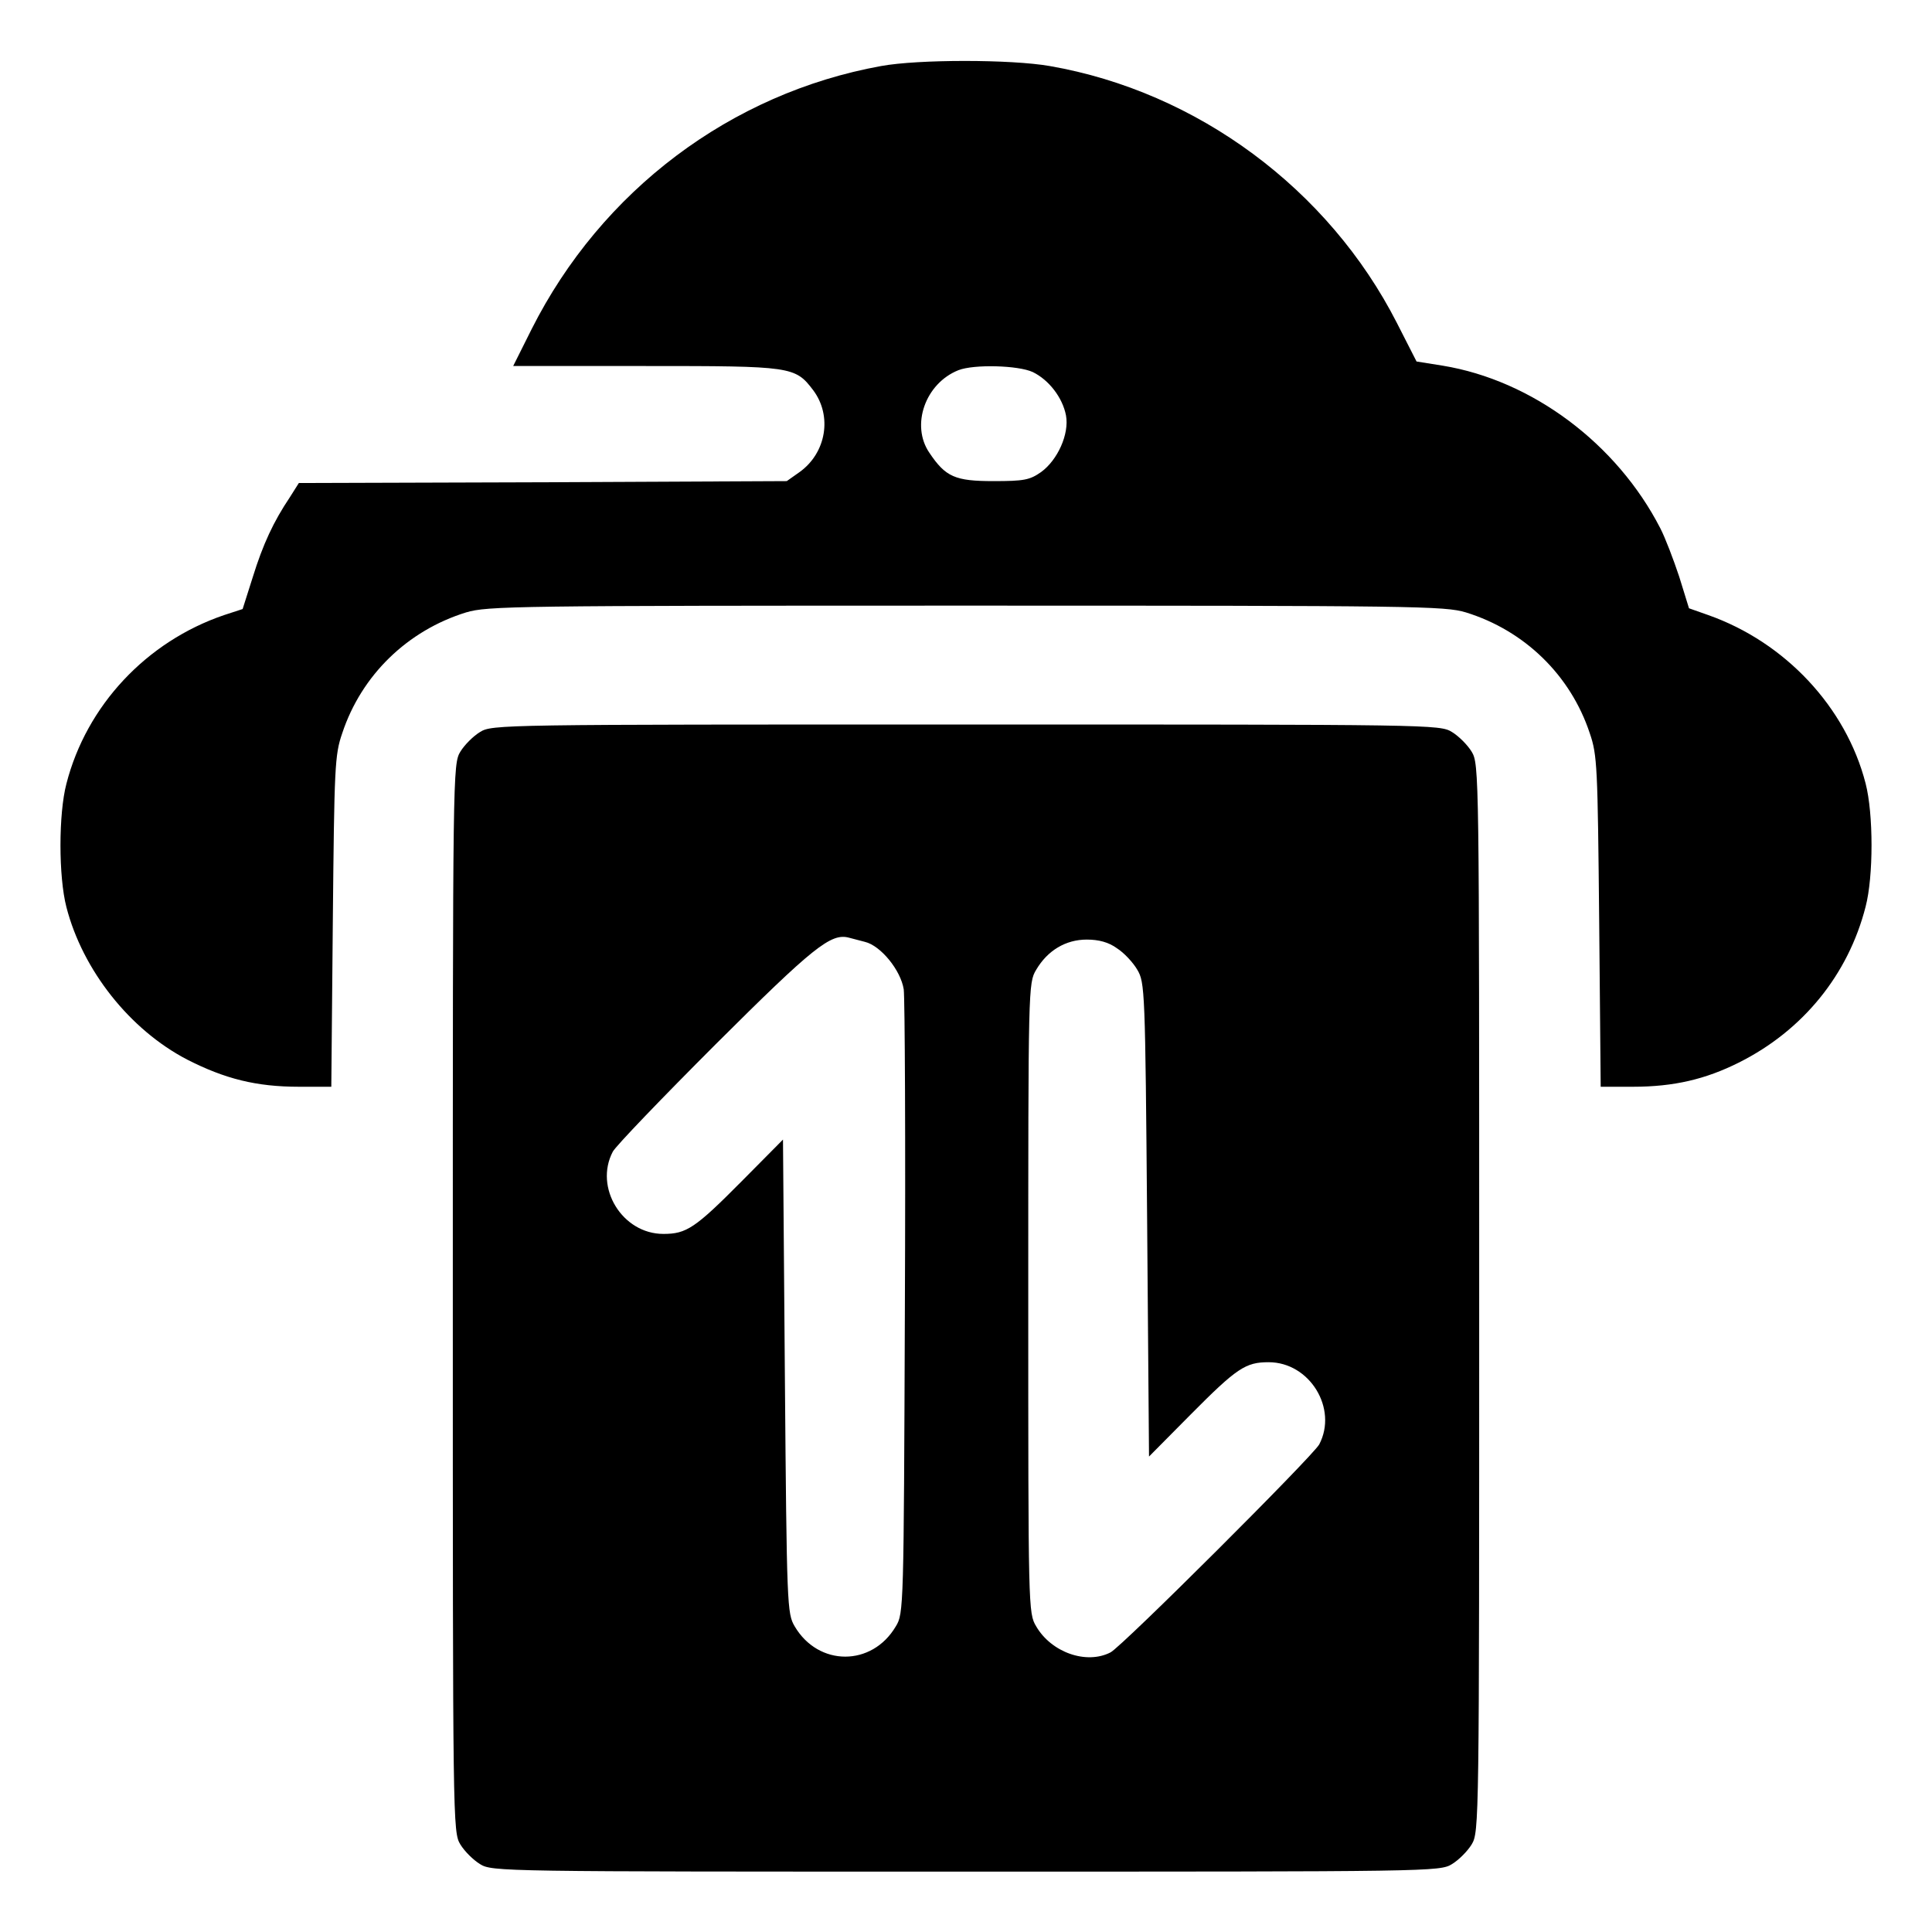 <?xml version="1.0" encoding="UTF-8" standalone="no"?> <svg xmlns="http://www.w3.org/2000/svg" version="1.0" width="512pt" height="512pt" viewBox="0 0 512 512" preserveAspectRatio="xMidYMid meet"><g transform="translate(0,512) scale(0.1,-0.1)" fill="#000000" stroke="none"><path d="M2335 4945 c-398 -72 -741 -330 -926 -697 l-49 -98 351 0 c388 0 396 -1 444 -64 51 -68 35 -166 -36 -217 l-34 -24 -646 -3 -647 -2 -24 -38 c-43 -64 -71 -124 -98 -211 l-27 -85 -49 -16 c-206 -70 -365 -240 -418 -447 -21 -80 -21 -246 0 -327 43 -167 168 -325 320 -404 100 -51 183 -72 296 -72 l86 0 4 438 c4 411 5 441 25 499 51 154 173 272 328 320 57 17 128 18 1325 18 1197 0 1268 -1 1325 -18 155 -48 277 -166 328 -320 20 -58 21 -88 25 -499 l4 -438 86 0 c108 0 192 20 280 64 170 85 290 233 336 413 21 80 21 246 0 327 -52 202 -213 374 -417 446 l-51 18 -26 84 c-15 45 -37 103 -50 128 -115 224 -339 392 -577 431 l-69 11 -52 102 c-181 355 -529 613 -920 681 -103 18 -349 18 -447 0z m402 -811 c43 -21 79 -68 88 -115 9 -49 -22 -118 -66 -150 -30 -21 -45 -24 -126 -24 -102 0 -127 11 -170 75 -50 73 -11 184 77 219 41 16 158 13 197 -5z"></path><path d="M1272 3180 c-18 -11 -41 -34 -52 -52 -20 -33 -20 -54 -20 -1448 0 -1394 0 -1415 20 -1448 11 -18 34 -41 52 -52 32 -20 53 -20 1288 -20 1235 0 1256 0 1288 20 18 11 41 34 52 52 20 33 20 54 20 1448 0 1394 0 1415 -20 1448 -11 18 -34 41 -52 52 -32 20 -53 20 -1288 20 -1235 0 -1256 0 -1288 -20z m1020 -556 c42 -10 95 -75 103 -126 3 -24 5 -405 3 -848 -3 -791 -3 -806 -24 -840 -63 -107 -205 -107 -268 0 -20 34 -21 52 -26 663 l-5 627 -110 -111 c-123 -124 -146 -139 -207 -139 -109 0 -184 123 -134 218 8 15 131 143 273 285 258 257 305 295 353 282 8 -2 27 -7 42 -11z m668 -17 c19 -12 43 -38 54 -57 20 -34 21 -52 26 -663 l5 -627 110 111 c123 124 146 139 207 139 109 0 184 -123 134 -218 -18 -32 -522 -535 -553 -551 -64 -33 -157 0 -197 69 -21 35 -21 46 -21 870 0 824 0 835 21 870 30 51 78 80 134 80 32 0 58 -7 80 -23z"></path></g></svg> 